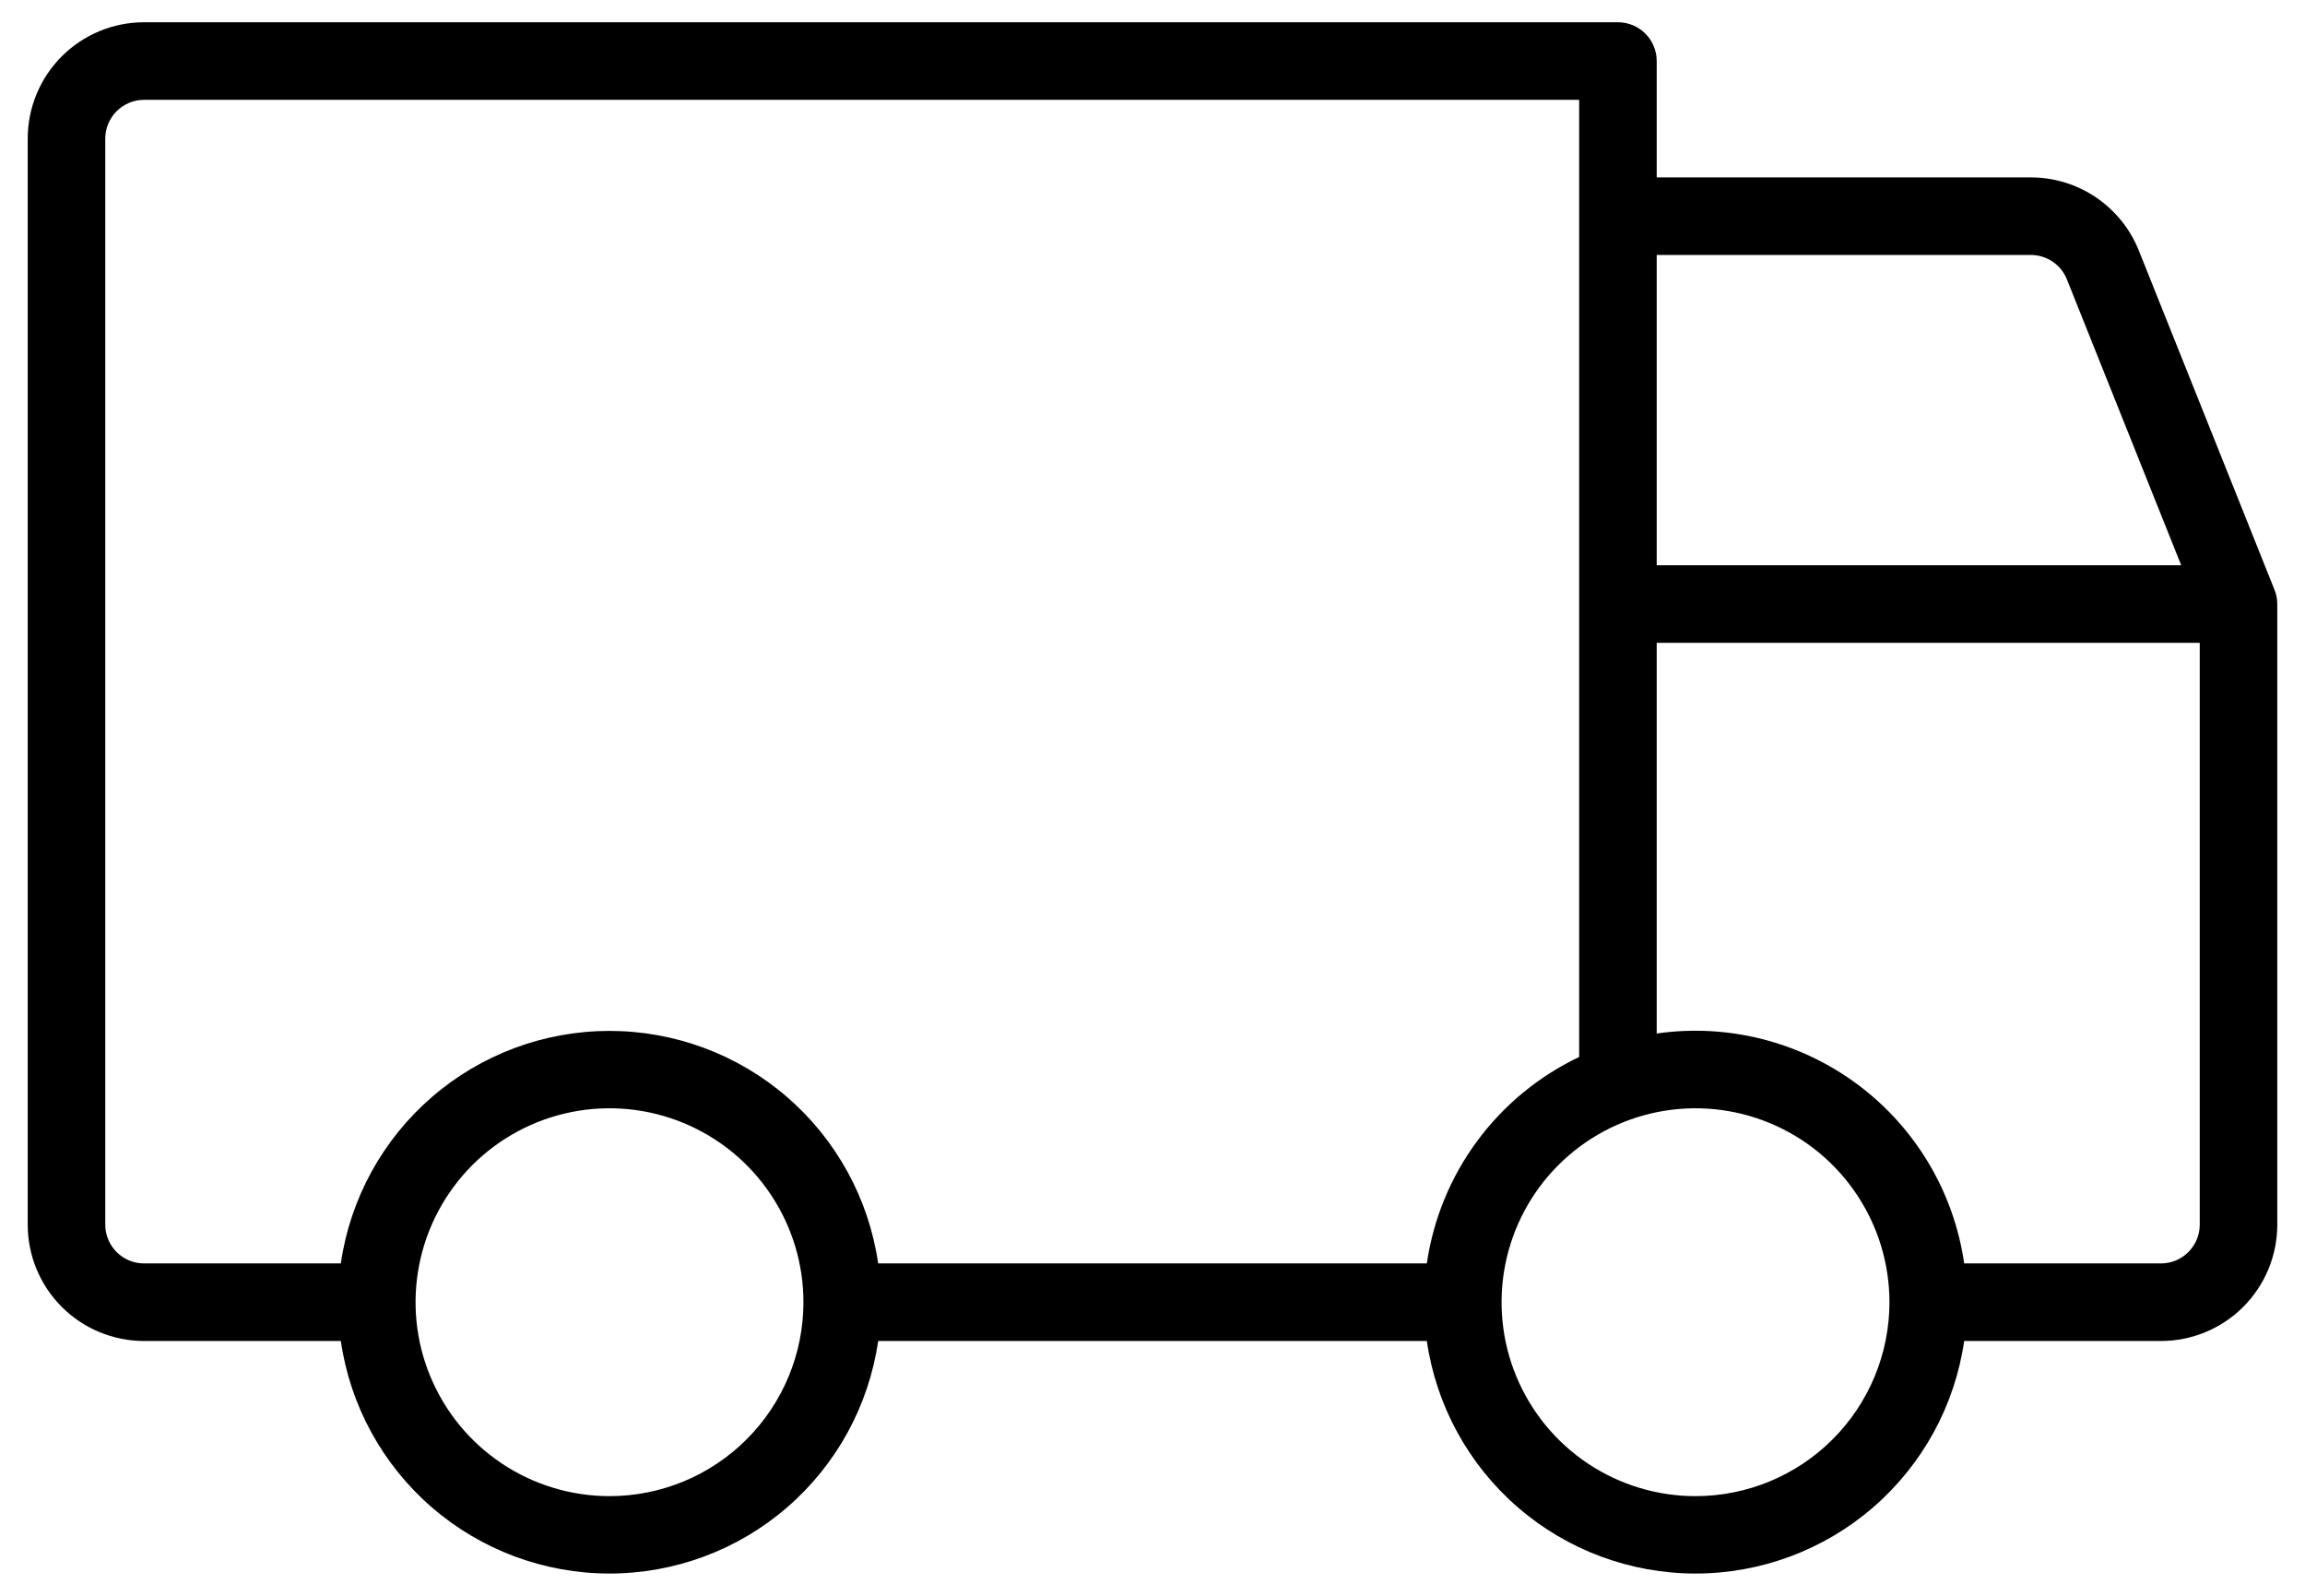 <svg width="78" height="54" viewBox="0 0 78 54" fill="none" xmlns="http://www.w3.org/2000/svg">
<path d="M76.967 19.955L72.374 8.471C72.08 7.742 71.576 7.118 70.925 6.678C70.274 6.238 69.507 6.003 68.722 6.003H56.062V2.066C56.062 1.718 55.924 1.384 55.678 1.138C55.432 0.891 55.098 0.753 54.75 0.753H4.875C3.831 0.753 2.829 1.168 2.091 1.906C1.352 2.645 0.938 3.646 0.938 4.691V41.441C0.938 42.485 1.352 43.486 2.091 44.225C2.829 44.963 3.831 45.378 4.875 45.378H11.533C11.85 47.563 12.943 49.562 14.613 51.007C16.282 52.452 18.417 53.247 20.625 53.247C22.833 53.247 24.968 52.452 26.637 51.007C28.307 49.562 29.4 47.563 29.717 45.378H48.283C48.6 47.563 49.693 49.562 51.363 51.007C53.032 52.452 55.167 53.247 57.375 53.247C59.583 53.247 61.718 52.452 63.387 51.007C65.057 49.562 66.15 47.563 66.467 45.378H73.125C74.169 45.378 75.171 44.963 75.909 44.225C76.648 43.486 77.062 42.485 77.062 41.441V20.441C77.062 20.274 77.03 20.109 76.967 19.955ZM56.062 8.628H68.722C68.984 8.628 69.241 8.706 69.458 8.853C69.676 8.999 69.844 9.208 69.942 9.452L73.811 19.128H56.062V8.628ZM3.562 4.691C3.562 4.343 3.701 4.009 3.947 3.763C4.193 3.516 4.527 3.378 4.875 3.378H53.438V29.628H3.562V4.691ZM20.625 50.628C19.327 50.628 18.058 50.243 16.979 49.522C15.9 48.801 15.059 47.776 14.562 46.577C14.065 45.378 13.935 44.058 14.189 42.785C14.442 41.512 15.067 40.343 15.985 39.425C16.902 38.508 18.072 37.883 19.345 37.629C20.618 37.376 21.937 37.506 23.136 38.003C24.335 38.499 25.36 39.34 26.081 40.42C26.803 41.499 27.188 42.768 27.188 44.066C27.188 45.806 26.496 47.475 25.265 48.706C24.035 49.937 22.366 50.628 20.625 50.628ZM48.283 42.753H29.717C29.4 40.568 28.307 38.57 26.637 37.125C24.968 35.68 22.833 34.885 20.625 34.885C18.417 34.885 16.282 35.68 14.613 37.125C12.943 38.57 11.85 40.568 11.533 42.753H4.875C4.527 42.753 4.193 42.615 3.947 42.369C3.701 42.123 3.562 41.789 3.562 41.441V29.628H53.438V35.767C52.07 36.418 50.884 37.396 49.985 38.614C49.085 39.833 48.501 41.255 48.283 42.753ZM57.375 50.628C56.077 50.628 54.808 50.243 53.729 49.522C52.65 48.801 51.809 47.776 51.312 46.577C50.815 45.378 50.685 44.058 50.939 42.785C51.192 41.512 51.817 40.343 52.735 39.425C53.652 38.508 54.822 37.883 56.095 37.629C57.368 37.376 58.687 37.506 59.886 38.003C61.086 38.499 62.11 39.34 62.831 40.42C63.553 41.499 63.938 42.768 63.938 44.066C63.938 45.806 63.246 47.475 62.015 48.706C60.785 49.937 59.115 50.628 57.375 50.628ZM74.438 41.441C74.438 41.789 74.299 42.123 74.053 42.369C73.807 42.615 73.473 42.753 73.125 42.753H66.467C66.119 40.342 64.827 38.168 62.876 36.709C60.925 35.25 58.474 34.626 56.062 34.973V21.753H74.438V41.441Z" fill="black"/>
</svg>
